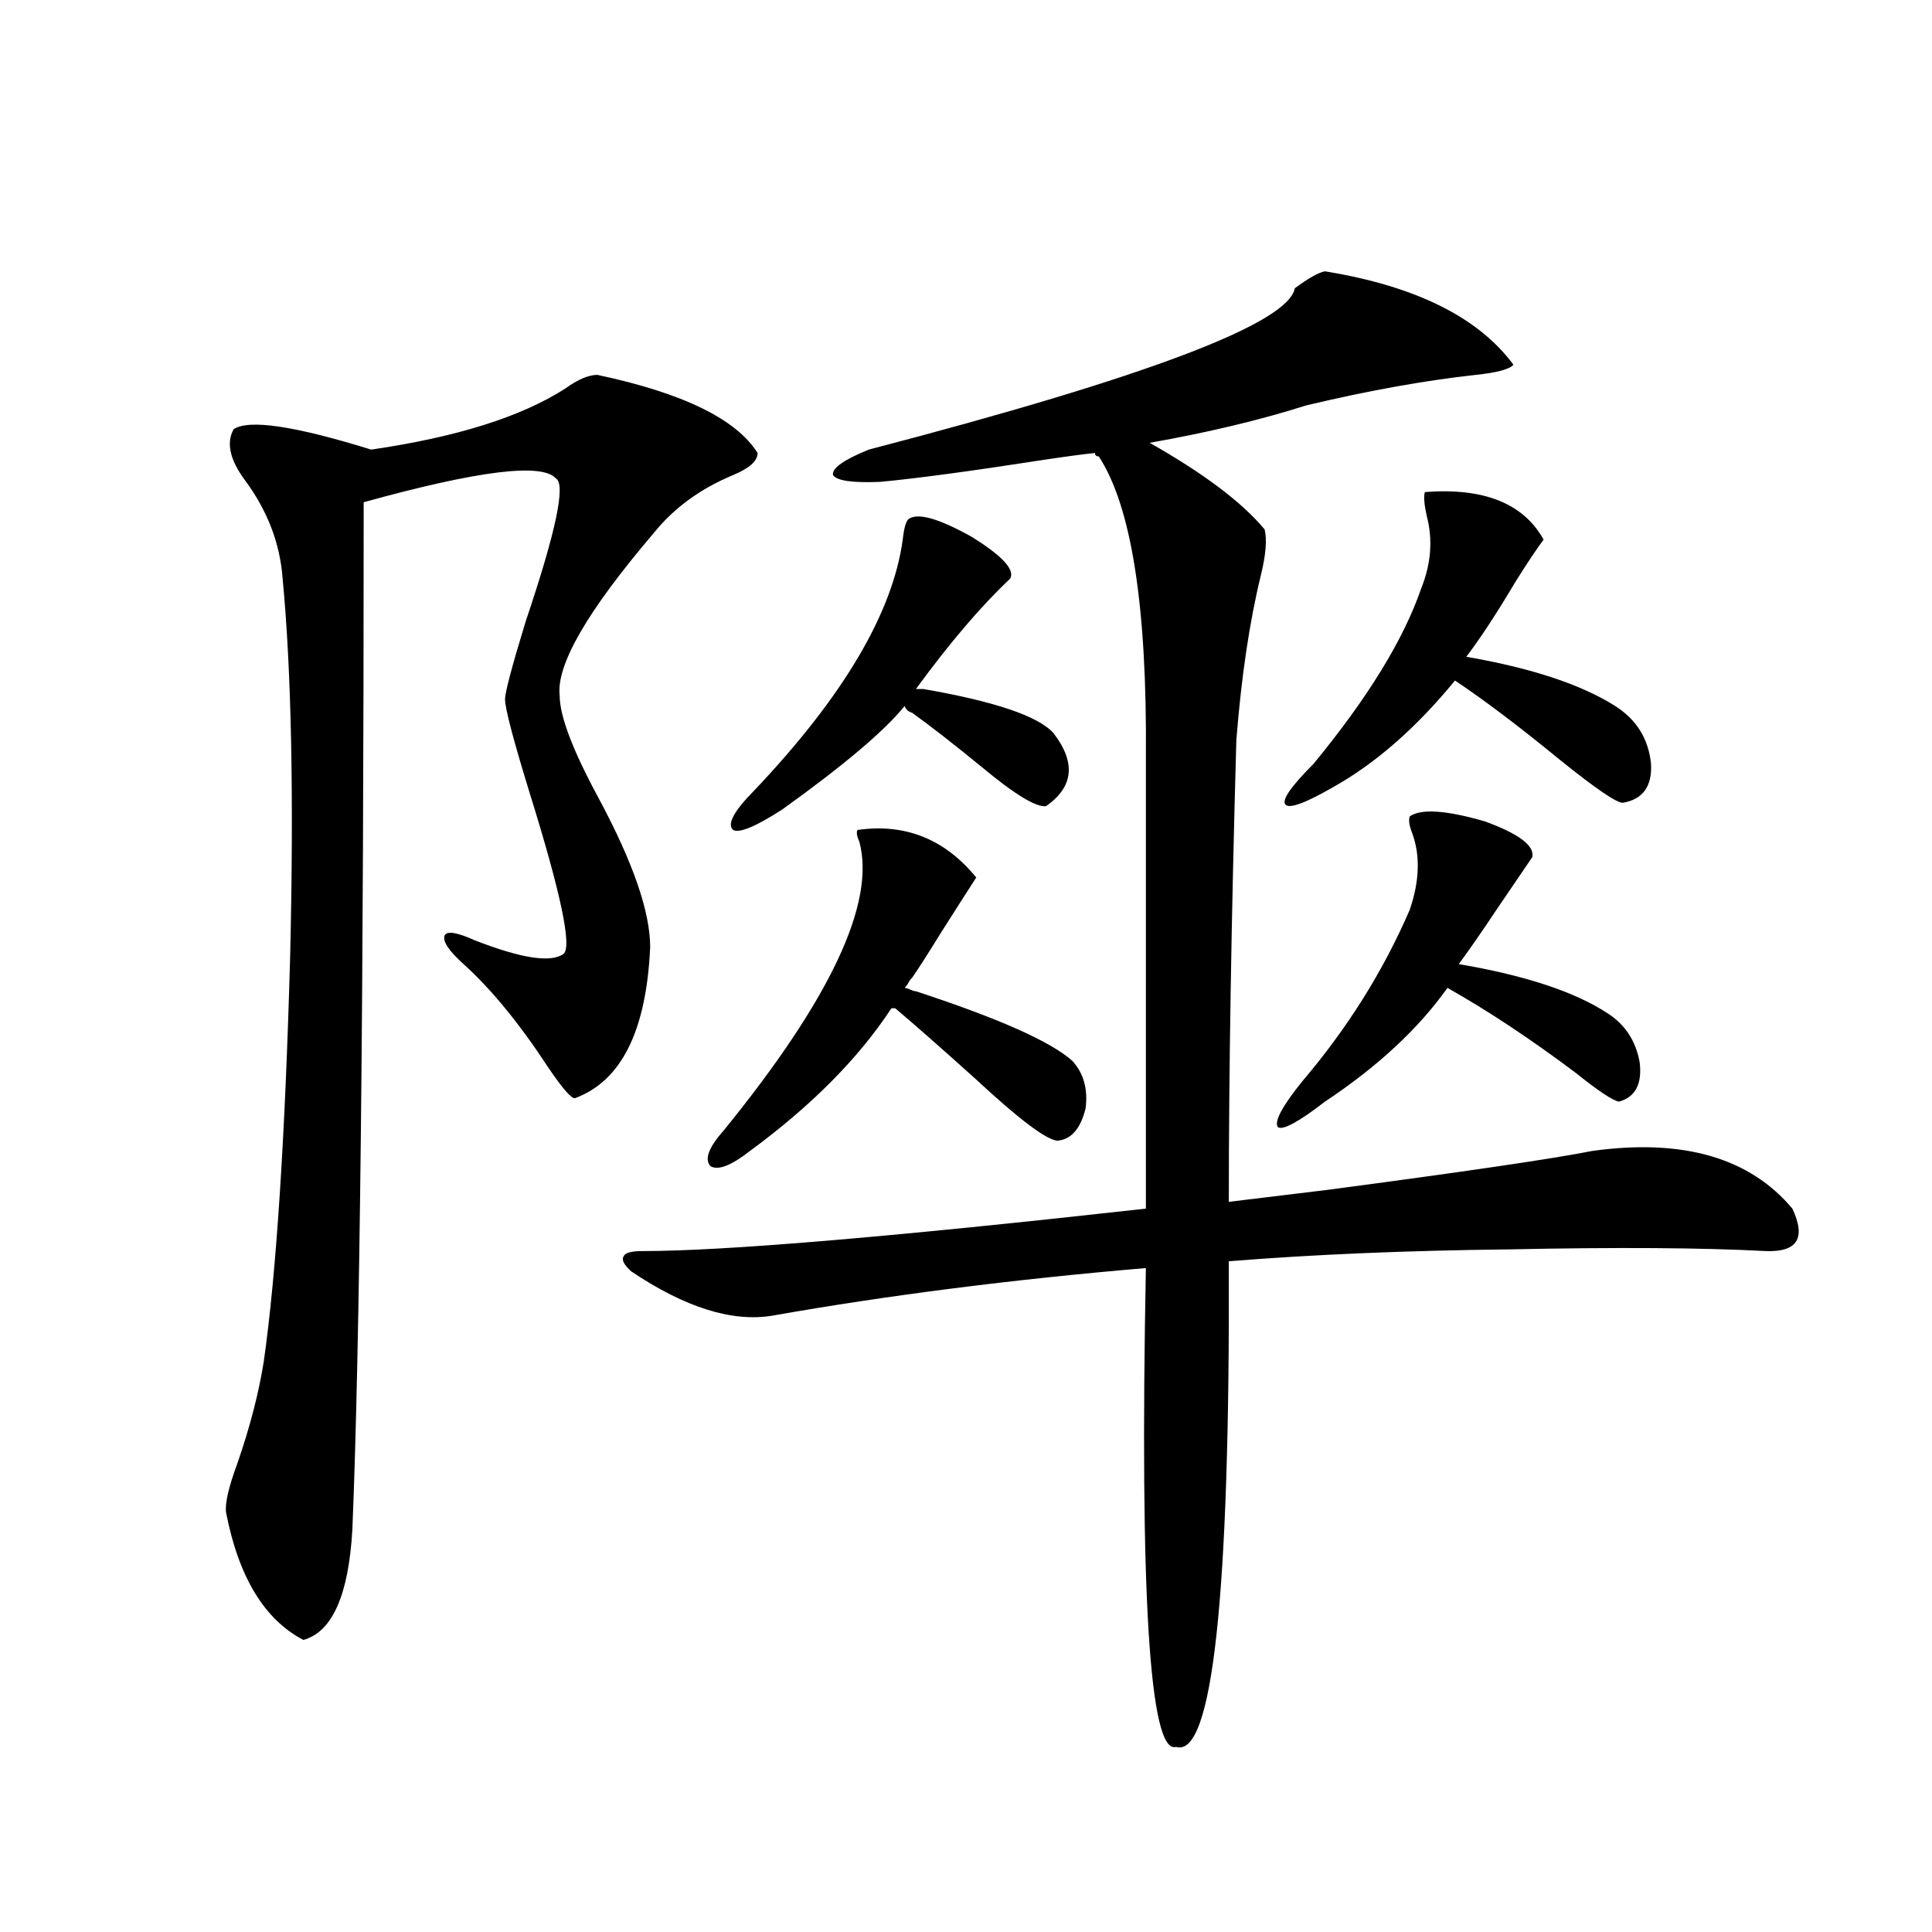 <?xml version="1.0" encoding="utf-8"?>
<!-- Generator: Adobe Illustrator 16.0.0, SVG Export Plug-In . SVG Version: 6.00 Build 0)  -->
<!DOCTYPE svg PUBLIC "-//W3C//DTD SVG 1.1//EN" "http://www.w3.org/Graphics/SVG/1.1/DTD/svg11.dtd">
<svg version="1.1" id="图层_1" xmlns="http://www.w3.org/2000/svg" xmlns:xlink="http://www.w3.org/1999/xlink" x="0px" y="0px"
	 width="1000px" height="1000px" viewBox="0 0 1000 1000" enable-background="new 0 0 1000 1000" xml:space="preserve">
<path d="M309.212,194.039c44.222,9.38,71.858,22.852,82.925,40.43c0,4.106-4.237,7.91-12.683,11.426
	c-16.92,7.031-30.578,17.001-40.975,29.883c-34.48,40.43-50.73,68.555-48.779,84.375c0,10.547,6.829,28.427,20.487,53.613
	c17.561,32.822,26.341,58.31,26.341,76.465c-1.951,43.369-14.969,69.434-39.023,78.223c-1.951,0-6.509-5.273-13.658-15.82
	c-14.969-22.852-29.603-40.718-43.901-53.613c-7.805-7.031-11.066-12.002-9.756-14.941c1.296-2.334,6.494-1.456,15.609,2.637
	c24.055,9.38,39.344,11.728,45.853,7.031c4.543-3.516-1.311-31.338-17.561-83.496c-8.46-27.534-12.683-43.643-12.683-48.34
	c0-3.516,3.567-16.988,10.731-40.43c15.609-46.28,20.808-70.889,15.609-73.828c-7.164-8.198-40.334-4.092-99.51,12.305
	c0,259.58-1.951,436.816-5.854,531.738c-1.951,33.989-10.411,53.023-25.365,57.129c-20.167-10.547-33.505-32.52-39.999-65.918
	c-0.655-4.683,1.296-13.184,5.854-25.488c6.494-18.745,11.052-36.323,13.658-52.734c6.494-45.703,11.052-115.713,13.658-210.059
	c1.951-82.617,0.641-147.656-3.902-195.117c-1.311-18.155-7.805-35.156-19.512-50.977c-7.805-10.547-9.756-19.336-5.854-26.367
	c7.805-5.273,31.539-1.758,71.218,10.547c44.222-6.441,77.712-16.988,100.485-31.641
	C299.121,196.388,304.654,194.039,309.212,194.039z M685.788,140.426c46.828,7.622,79.343,23.73,97.559,48.34
	c-1.951,2.348-8.46,4.106-19.512,5.273c-26.676,2.939-55.943,8.212-87.803,15.82c-24.069,7.622-51.065,14.063-80.974,19.336
	c27.957,15.82,47.804,30.762,59.511,44.824c1.296,5.273,0.641,13.184-1.951,23.73c-5.854,24.033-10.091,52.446-12.683,85.254
	c-2.606,92.587-3.902,172.266-3.902,239.063c9.756-1.167,26.661-3.213,50.73-6.152c70.883-9.366,116.735-16.109,137.558-20.215
	c46.828-6.441,81.294,3.516,103.412,29.883c7.149,15.244,2.592,22.563-13.658,21.973c-33.17-1.758-77.406-2.046-132.68-0.879
	c-53.337,0.591-101.796,2.637-145.362,6.152c0.641,173.447-8.46,257.218-27.316,251.367c-13.658,4.093-18.871-78.511-15.609-247.852
	c-68.946,5.864-133.335,14.063-193.166,24.609c-20.822,3.516-45.212-4.092-73.169-22.852c-3.902-3.516-5.213-6.152-3.902-7.91
	c0.641-1.758,3.902-2.637,9.756-2.637c42.271,0,129.098-7.32,260.481-21.973V391.793c0.641-77.92-7.484-129.776-24.39-155.566
	c-1.311,0-1.951-0.577-1.951-1.758c-5.854,0.591-14.634,1.758-26.341,3.516c-37.728,5.864-66.02,9.668-84.876,11.426
	c-14.313,0.591-22.438-0.577-24.39-3.516c-0.655-3.516,5.519-7.91,18.536-13.184c143.731-37.491,217.221-65.327,220.482-83.496
	C677.328,143.942,682.526,141.017,685.788,140.426z M474.086,513.082c42.926,14.063,69.907,26.079,80.974,36.035
	c5.854,6.455,8.125,14.653,6.829,24.609c-2.606,10.547-7.484,16.123-14.634,16.699c-5.854-0.577-19.847-11.124-41.95-31.641
	c-17.561-15.82-31.554-28.125-41.95-36.914h-1.951c-16.92,25.791-41.31,50.4-73.169,73.828c-9.756,7.622-16.585,10.259-20.487,7.91
	c-3.262-3.516-0.976-9.668,6.829-18.457c55.273-67.964,78.688-117.773,70.242-149.414c-1.311-2.925-1.631-4.971-0.976-6.152
	c24.71-3.516,45.197,4.697,61.462,24.609c-4.558,7.031-10.731,16.699-18.536,29.004c-6.509,10.547-11.387,18.169-14.634,22.852
	c-0.655,0.591-1.311,1.469-1.951,2.637c-0.655,1.181-1.311,2.06-1.951,2.637c0.641,0,1.616,0.302,2.927,0.879
	C472.455,512.794,473.431,513.082,474.086,513.082z M477.988,356.637c37.072,6.455,59.511,14.063,67.315,22.852
	c11.707,15.244,10.396,27.837-3.902,37.793c-5.213,0.591-16.265-6.152-33.17-20.215c-14.313-11.714-26.341-21.094-36.097-28.125
	c-1.951-0.577-3.262-1.758-3.902-3.516c-10.411,12.895-31.554,30.762-63.413,53.613c-13.658,8.789-22.118,12.305-25.365,10.547
	c-3.262-2.925,0.32-9.668,10.731-20.215c46.173-48.628,71.858-91.983,77.071-130.078c0.641-5.85,1.616-9.366,2.927-10.547
	c4.543-3.516,15.274-0.577,32.194,8.789c16.25,9.97,23.079,17.29,20.487,21.973c-14.969,14.063-31.219,33.11-48.779,57.129H477.988z
	 M729.689,422.555c5.854-4.092,18.856-3.213,39.023,2.637c17.561,6.455,25.686,12.607,24.39,18.457
	c-5.213,7.622-11.387,16.699-18.536,27.246c-7.805,11.728-14.313,21.094-19.512,28.125c34.466,5.864,60.151,14.365,77.071,25.488
	c9.101,5.864,14.634,14.365,16.585,25.488c1.296,11.137-2.286,17.88-10.731,20.215c-3.262-0.577-10.731-5.562-22.438-14.941
	c-23.414-17.578-45.532-32.217-66.34-43.945c-14.969,21.094-36.097,40.732-63.413,58.887c-13.658,10.547-21.798,14.941-24.39,13.184
	c-1.951-2.925,2.271-10.835,12.683-23.73c23.414-27.534,41.95-57.129,55.608-88.77c5.198-15.23,5.519-28.702,0.976-40.43
	C729.354,426.949,729.034,424.313,729.689,422.555z M737.494,254.684c30.563-2.334,51.051,5.864,61.462,24.609
	c-3.902,5.273-8.78,12.607-14.634,21.973c-9.756,16.411-18.216,29.306-25.365,38.672c33.811,5.864,59.511,14.365,77.071,25.488
	c11.052,7.031,17.226,17.001,18.536,29.883c0.641,11.728-4.237,18.457-14.634,20.215c-3.262,0-13.993-7.32-32.194-21.973
	c-21.463-17.578-39.679-31.338-54.633-41.309c-20.167,24.609-41.31,43.066-63.413,55.371c-14.313,8.212-22.438,11.137-24.39,8.789
	c-1.951-2.334,2.927-9.366,14.634-21.094c27.957-33.975,46.493-64.16,55.608-90.527c5.198-12.881,6.174-25.488,2.927-37.793
	C737.159,261.138,736.839,257.032,737.494,254.684z"/>
</svg>
